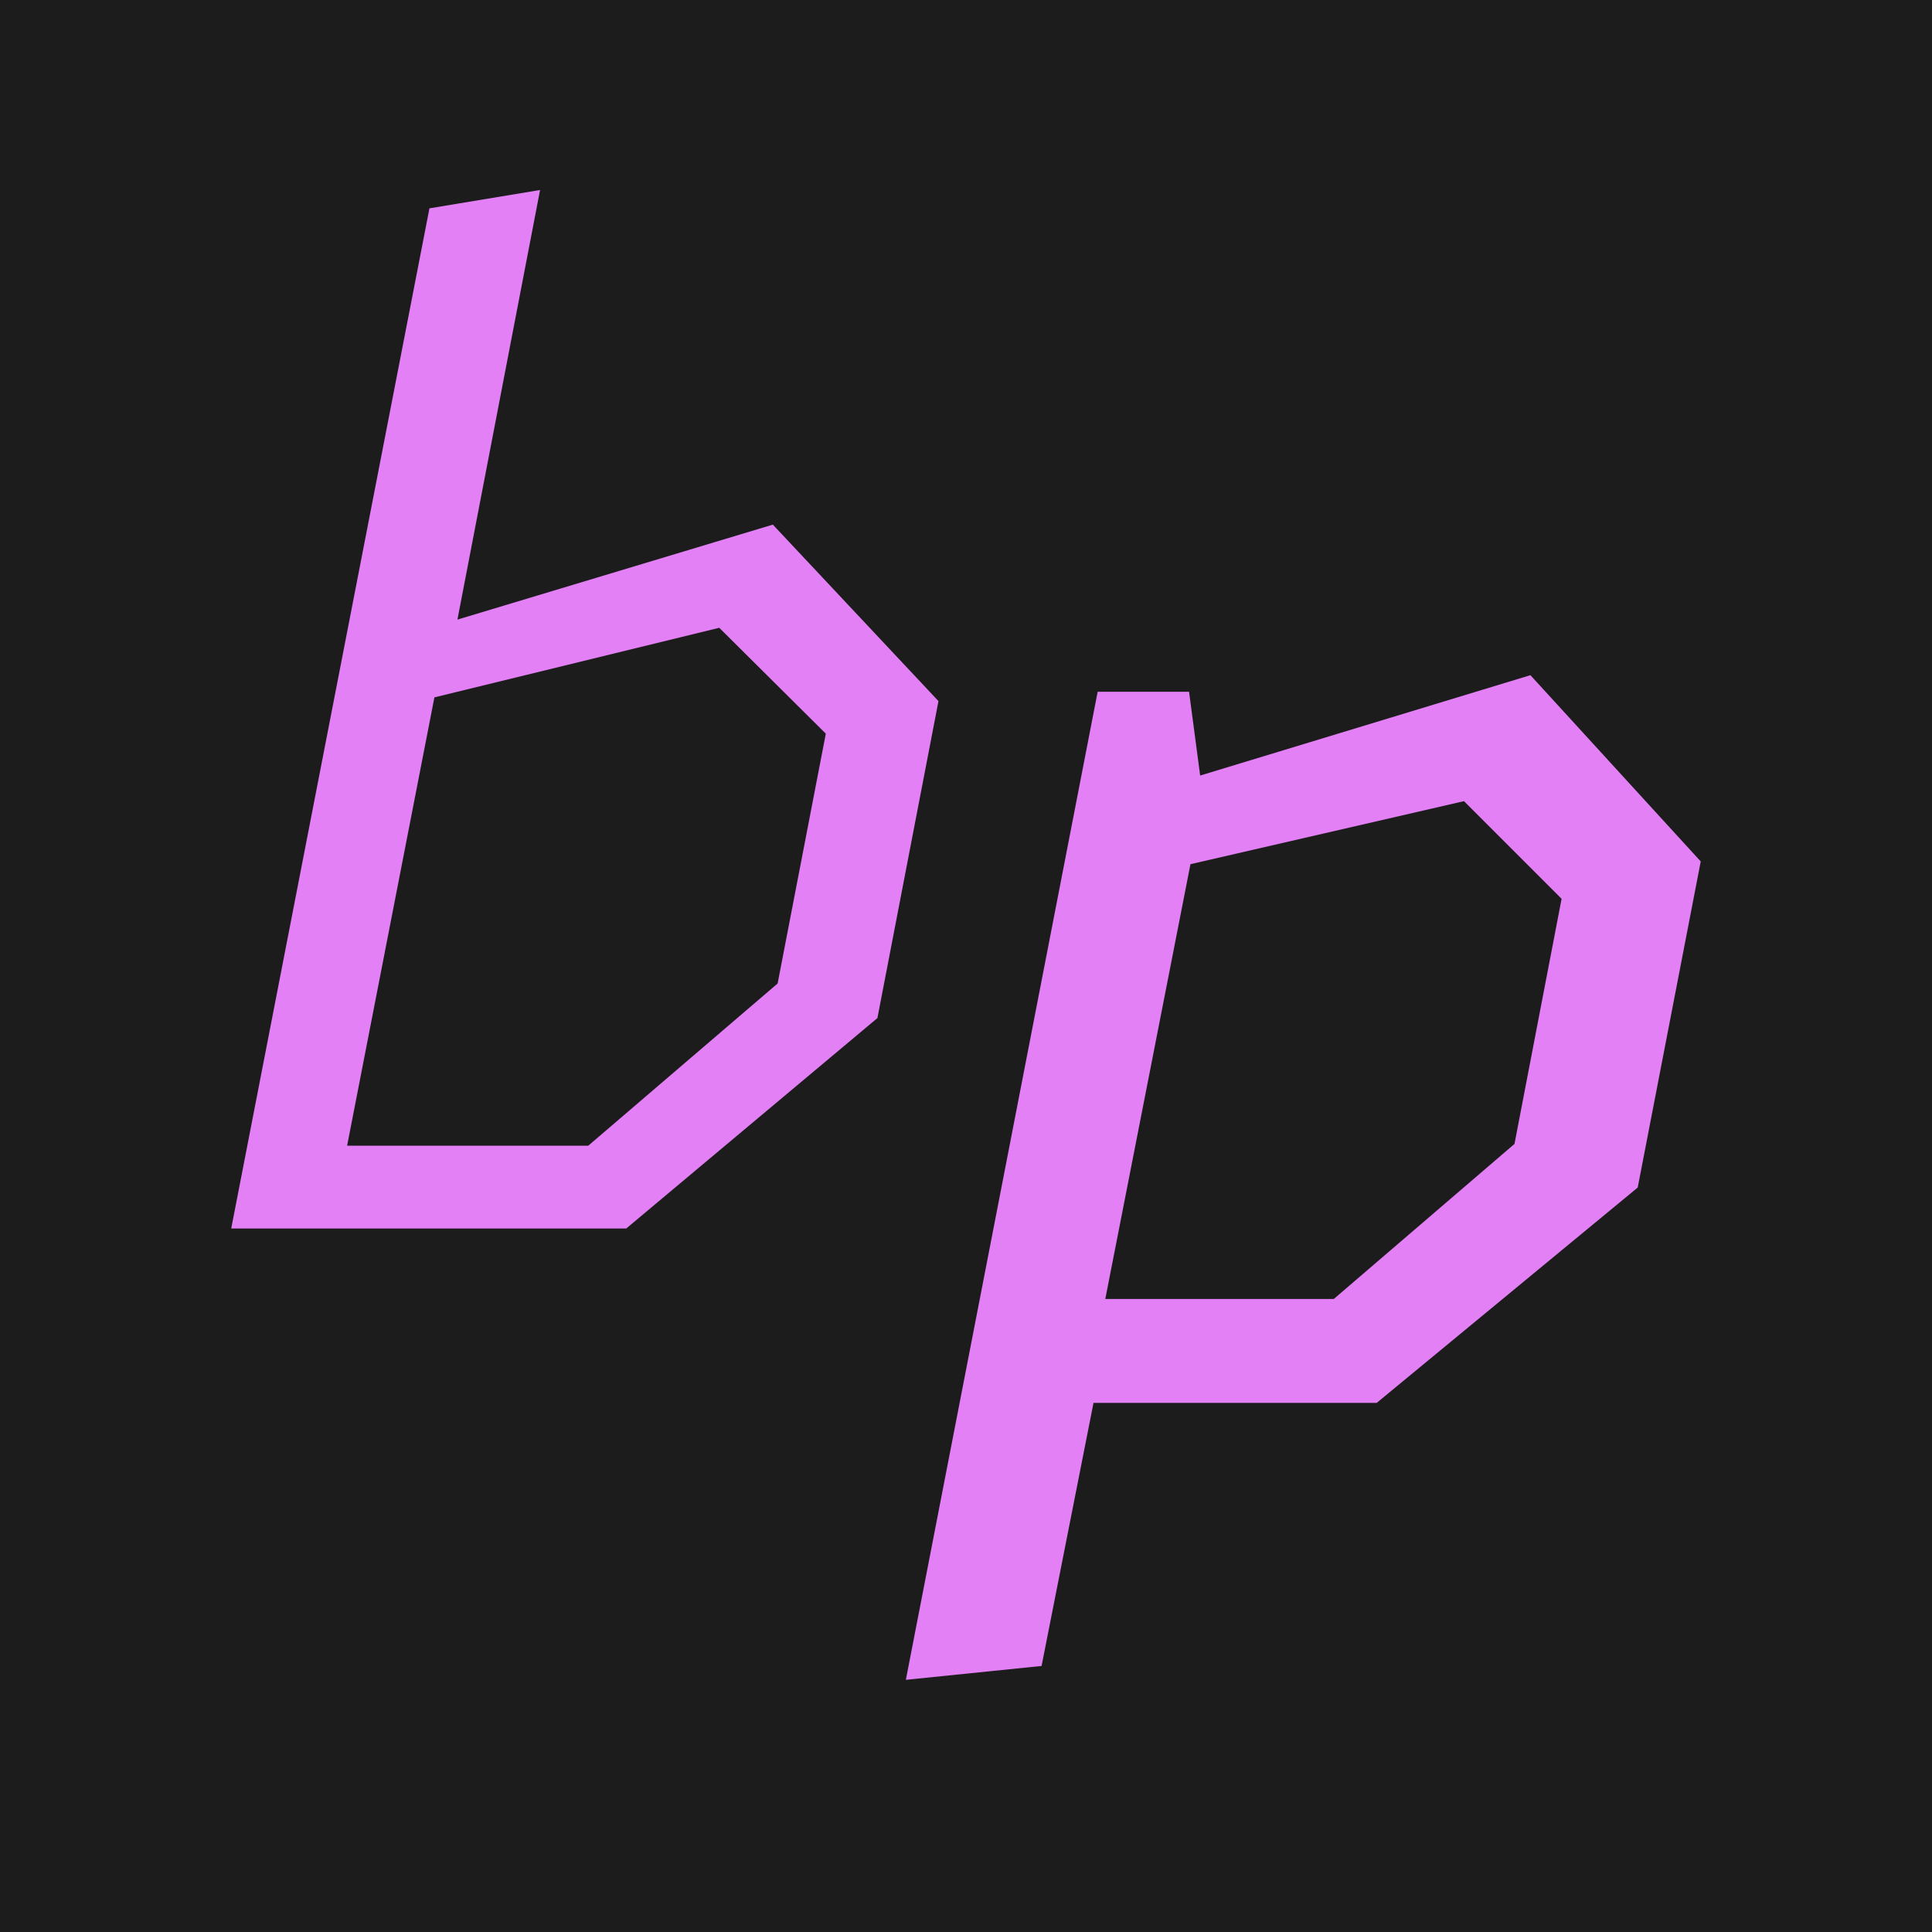 <?xml version="1.0" encoding="UTF-8"?>
<svg width="100" height="100" version="1.1" viewBox="0 0 100 100" xml:space="preserve" xmlns="http://www.w3.org/2000/svg"><rect width="100" height="100" fill="#1c1c1c" stroke-width="13.181"/><path d="m27.955 9.834-5.727 0.949-10.26 52.803h5.164 15.283l13-10.891 3.16-16.406-8.572-9.135-16.326 4.916 4.277-22.236zm9.273 22.66 5.516 5.481-2.494 12.93-9.801 8.396h-12.482l4.518-23.205 14.744-3.602zm41.986 2.453-17.094 5.195-0.574-4.336h-4.731l-9.928 51.141 7.025-0.717 2.688-13.617h14.658l13.51-11.146 3.262-16.879-8.816-9.641zm-3.439 6.521 5.053 5.053-2.438 12.688-9.354 8.027h-11.826l4.408-22.506 14.156-3.262z" fill="#e380f6" stroke-width="1.098"/></svg>
